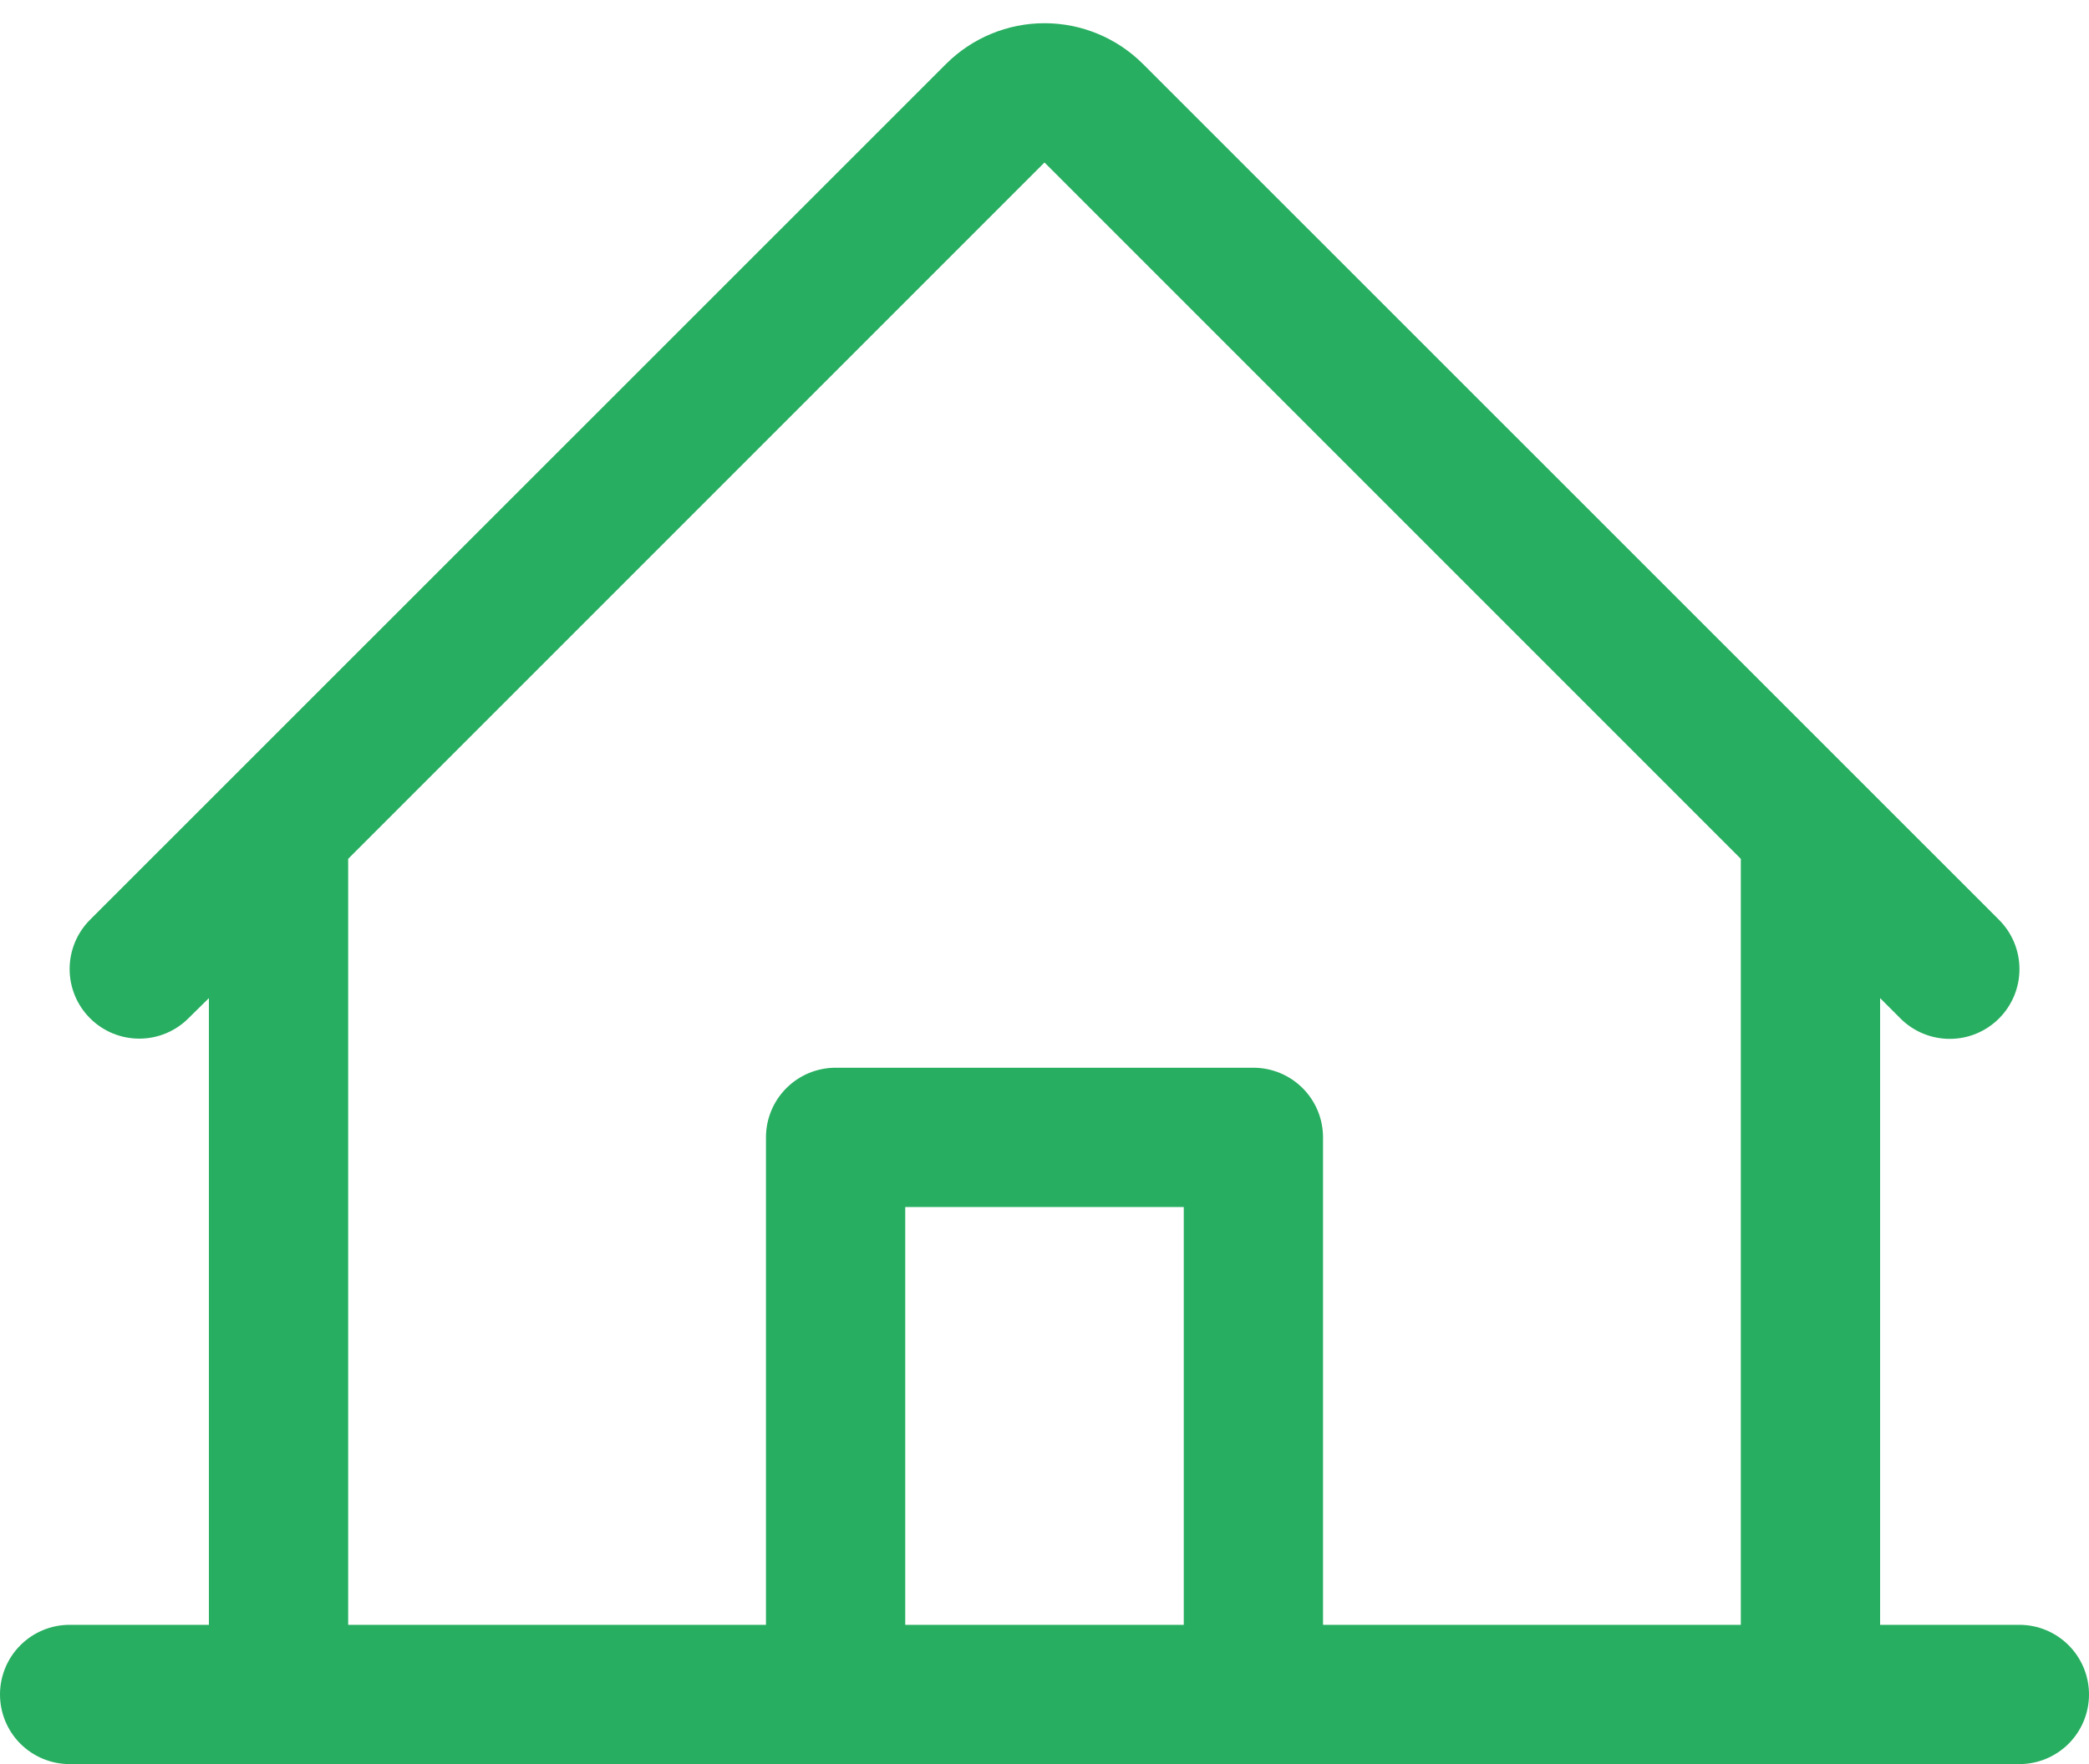 <?xml version="1.0" encoding="UTF-8"?> <svg xmlns="http://www.w3.org/2000/svg" width="45" height="38" viewBox="0 0 45 38" fill="none"><path d="M43.5 35H40.5V21.5L40.939 21.939C41.221 22.221 41.603 22.378 42.001 22.378C42.4 22.378 42.782 22.219 43.063 21.937C43.345 21.655 43.502 21.273 43.502 20.875C43.502 20.476 43.343 20.094 43.061 19.813L24.621 1.378C24.058 0.816 23.295 0.5 22.5 0.5C21.705 0.5 20.942 0.816 20.379 1.378L1.939 19.813C1.658 20.094 1.5 20.476 1.5 20.874C1.5 21.272 1.658 21.653 1.94 21.934C2.221 22.216 2.603 22.373 3.001 22.373C3.399 22.373 3.78 22.215 4.061 21.933L4.5 21.5V35H1.5C1.102 35 0.721 35.158 0.439 35.44C0.158 35.721 0 36.102 0 36.5C0 36.898 0.158 37.28 0.439 37.561C0.721 37.842 1.102 38 1.5 38H43.5C43.898 38 44.279 37.842 44.561 37.561C44.842 37.28 45 36.898 45 36.5C45 36.102 44.842 35.721 44.561 35.44C44.279 35.158 43.898 35 43.5 35ZM7.5 18.5L22.5 3.5L37.5 18.5V35H28.5V24.5C28.5 24.102 28.342 23.721 28.061 23.44C27.779 23.158 27.398 23 27 23H18C17.602 23 17.221 23.158 16.939 23.44C16.658 23.721 16.5 24.102 16.5 24.5V35H7.5V18.5ZM25.5 35H19.5V26H25.5V35Z" fill="#27AE60"></path></svg> 